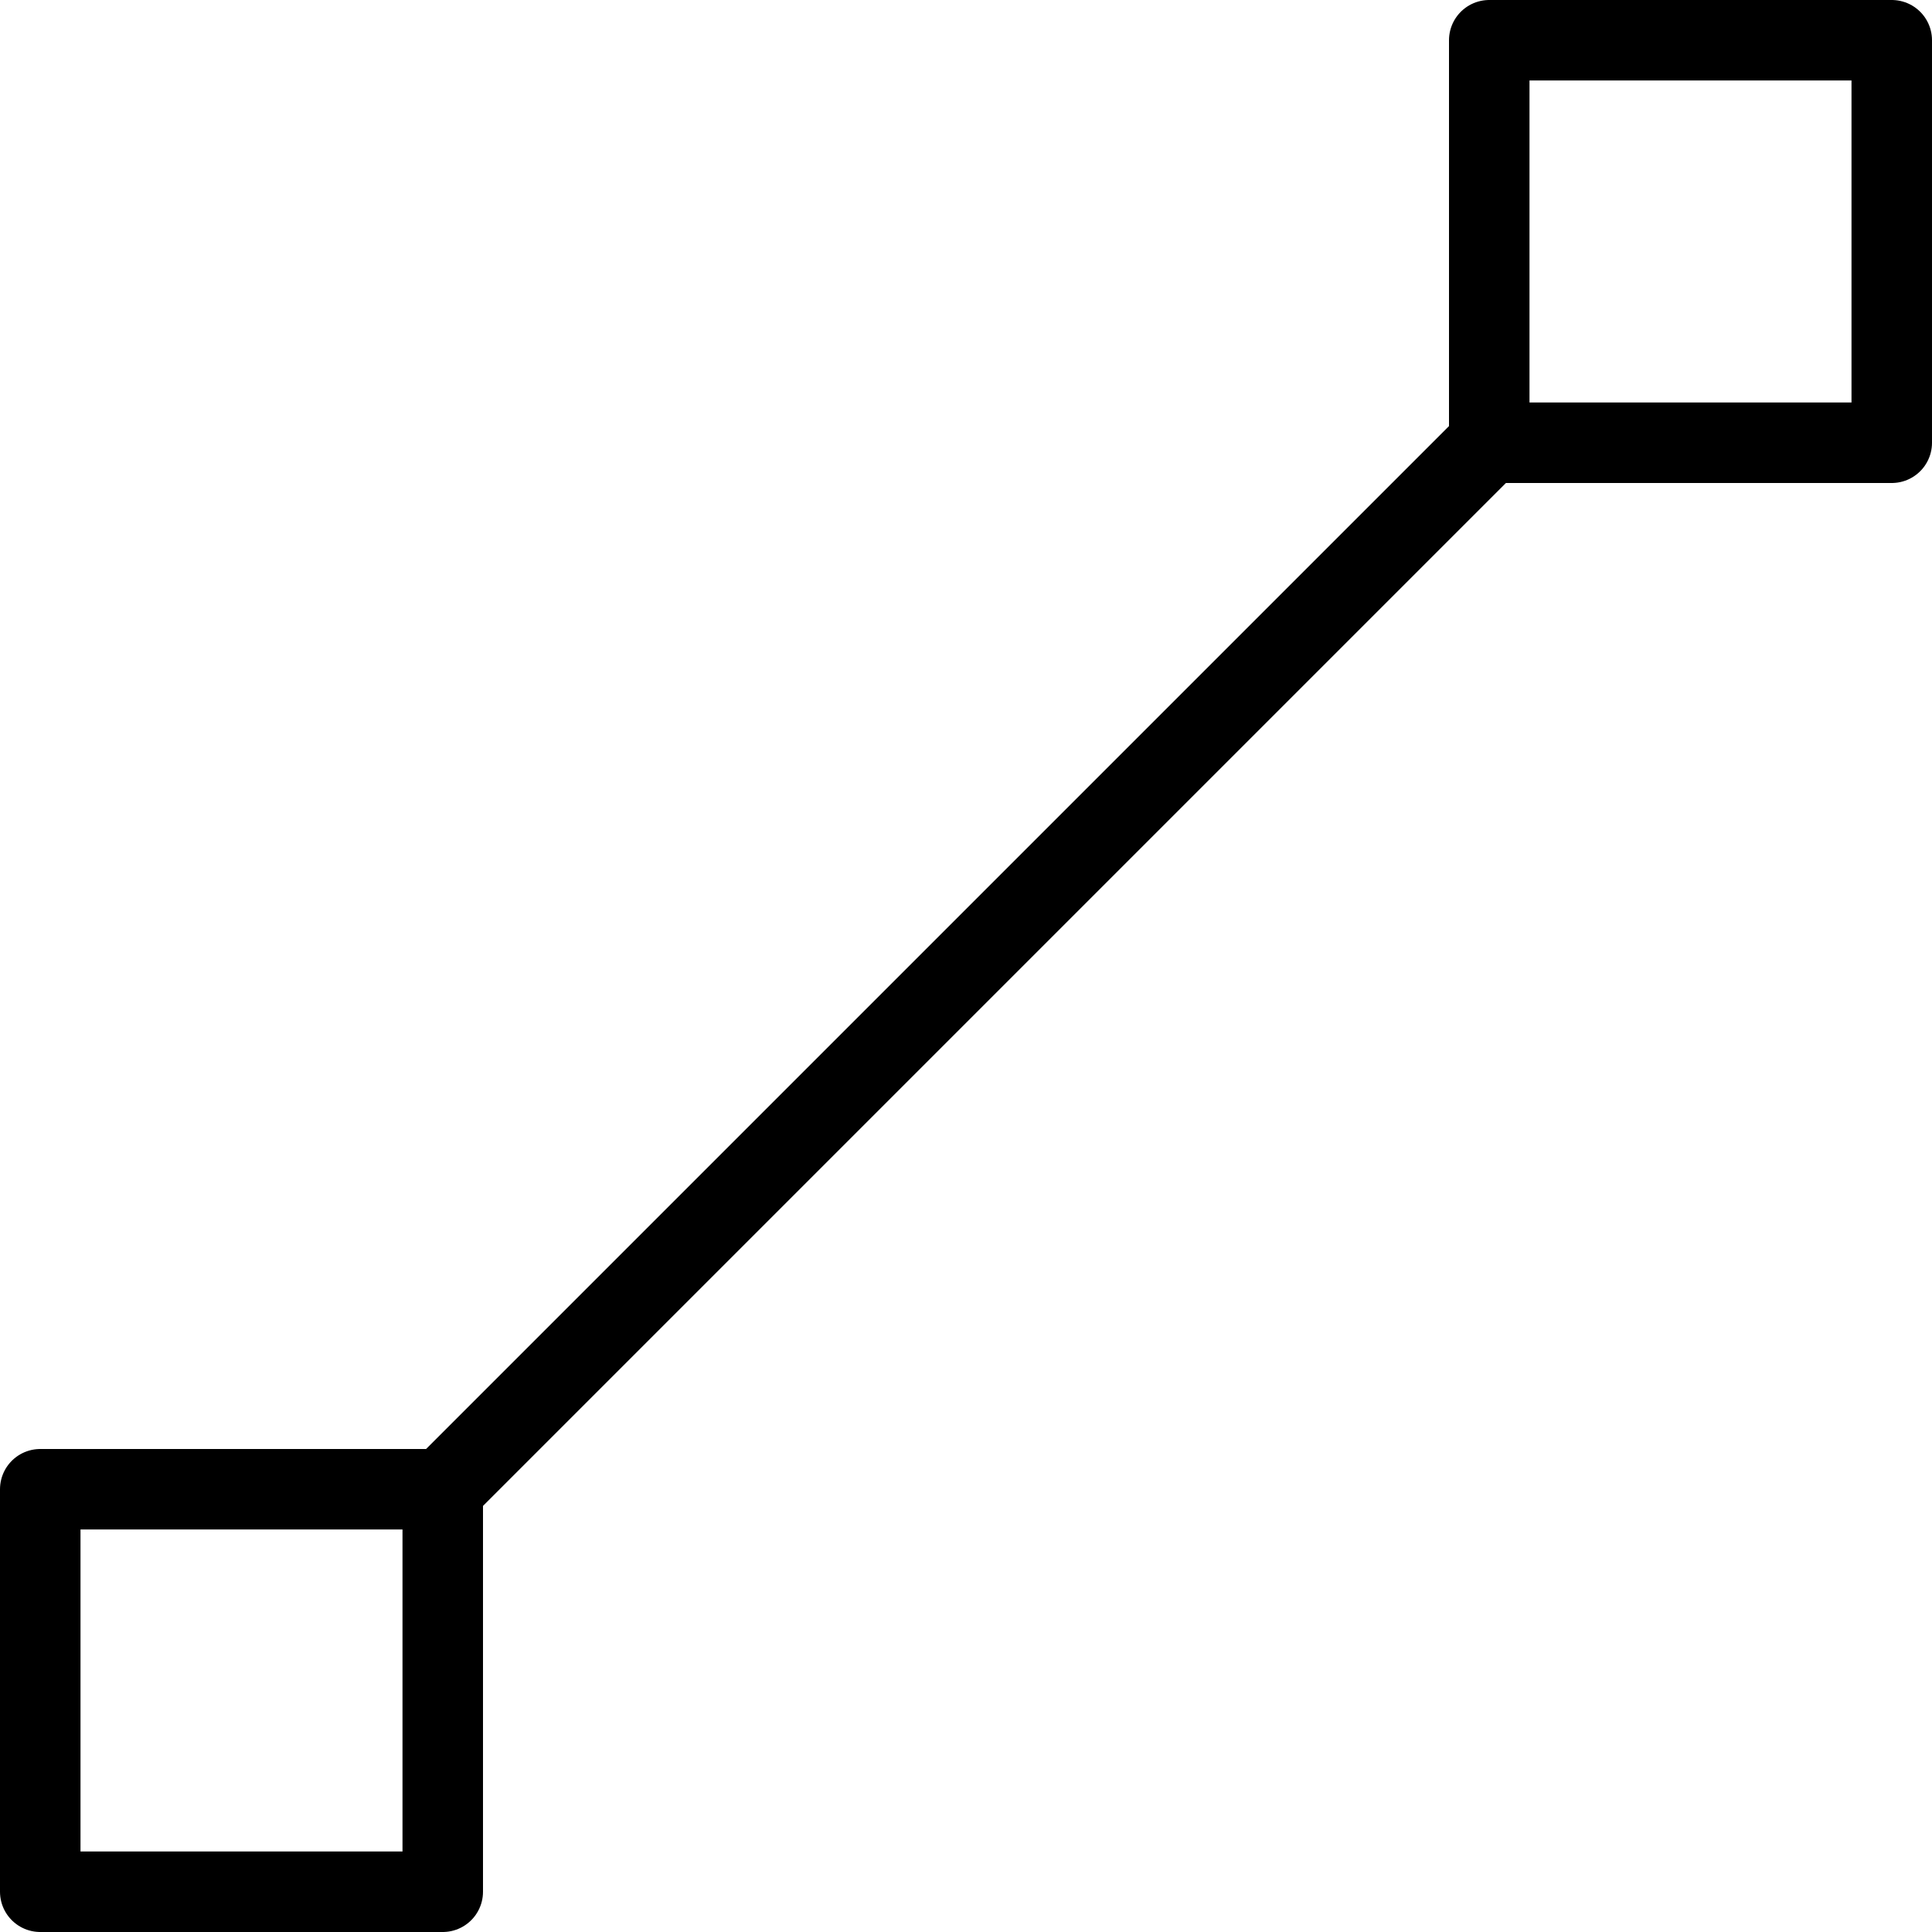 <?xml version="1.0" encoding="utf-8"?>
<!-- Generator: Adobe Illustrator 16.0.3, SVG Export Plug-In . SVG Version: 6.00 Build 0)  -->
<!DOCTYPE svg PUBLIC "-//W3C//DTD SVG 1.1//EN" "http://www.w3.org/Graphics/SVG/1.1/DTD/svg11.dtd">
<svg version="1.1" xmlns="http://www.w3.org/2000/svg" xmlns:xlink="http://www.w3.org/1999/xlink" x="0px" y="0px" width="24px"
	 height="24px" viewBox="0 0 24 24" enable-background="new 0 0 24 24" xml:space="preserve">
<g id="Outline_Icons">
	<g>
		<rect x="0.5" y="18.5" fill="none" stroke="#000000" stroke-linejoin="round" stroke-miterlimit="10" width="5" height="5"/>
		<rect x="18.5" y="0.5" fill="none" stroke="#000000" stroke-linejoin="round" stroke-miterlimit="10" width="5" height="5"/>
		<line fill="none" stroke="#000000" stroke-linejoin="round" stroke-miterlimit="10" x1="5.5" y1="18.5" x2="18.5" y2="5.5"/>
	</g>
</g>
<g id="Invisible_Shape">
	<rect x="0" fill="none" width="24" height="24"/>
</g>
</svg>
